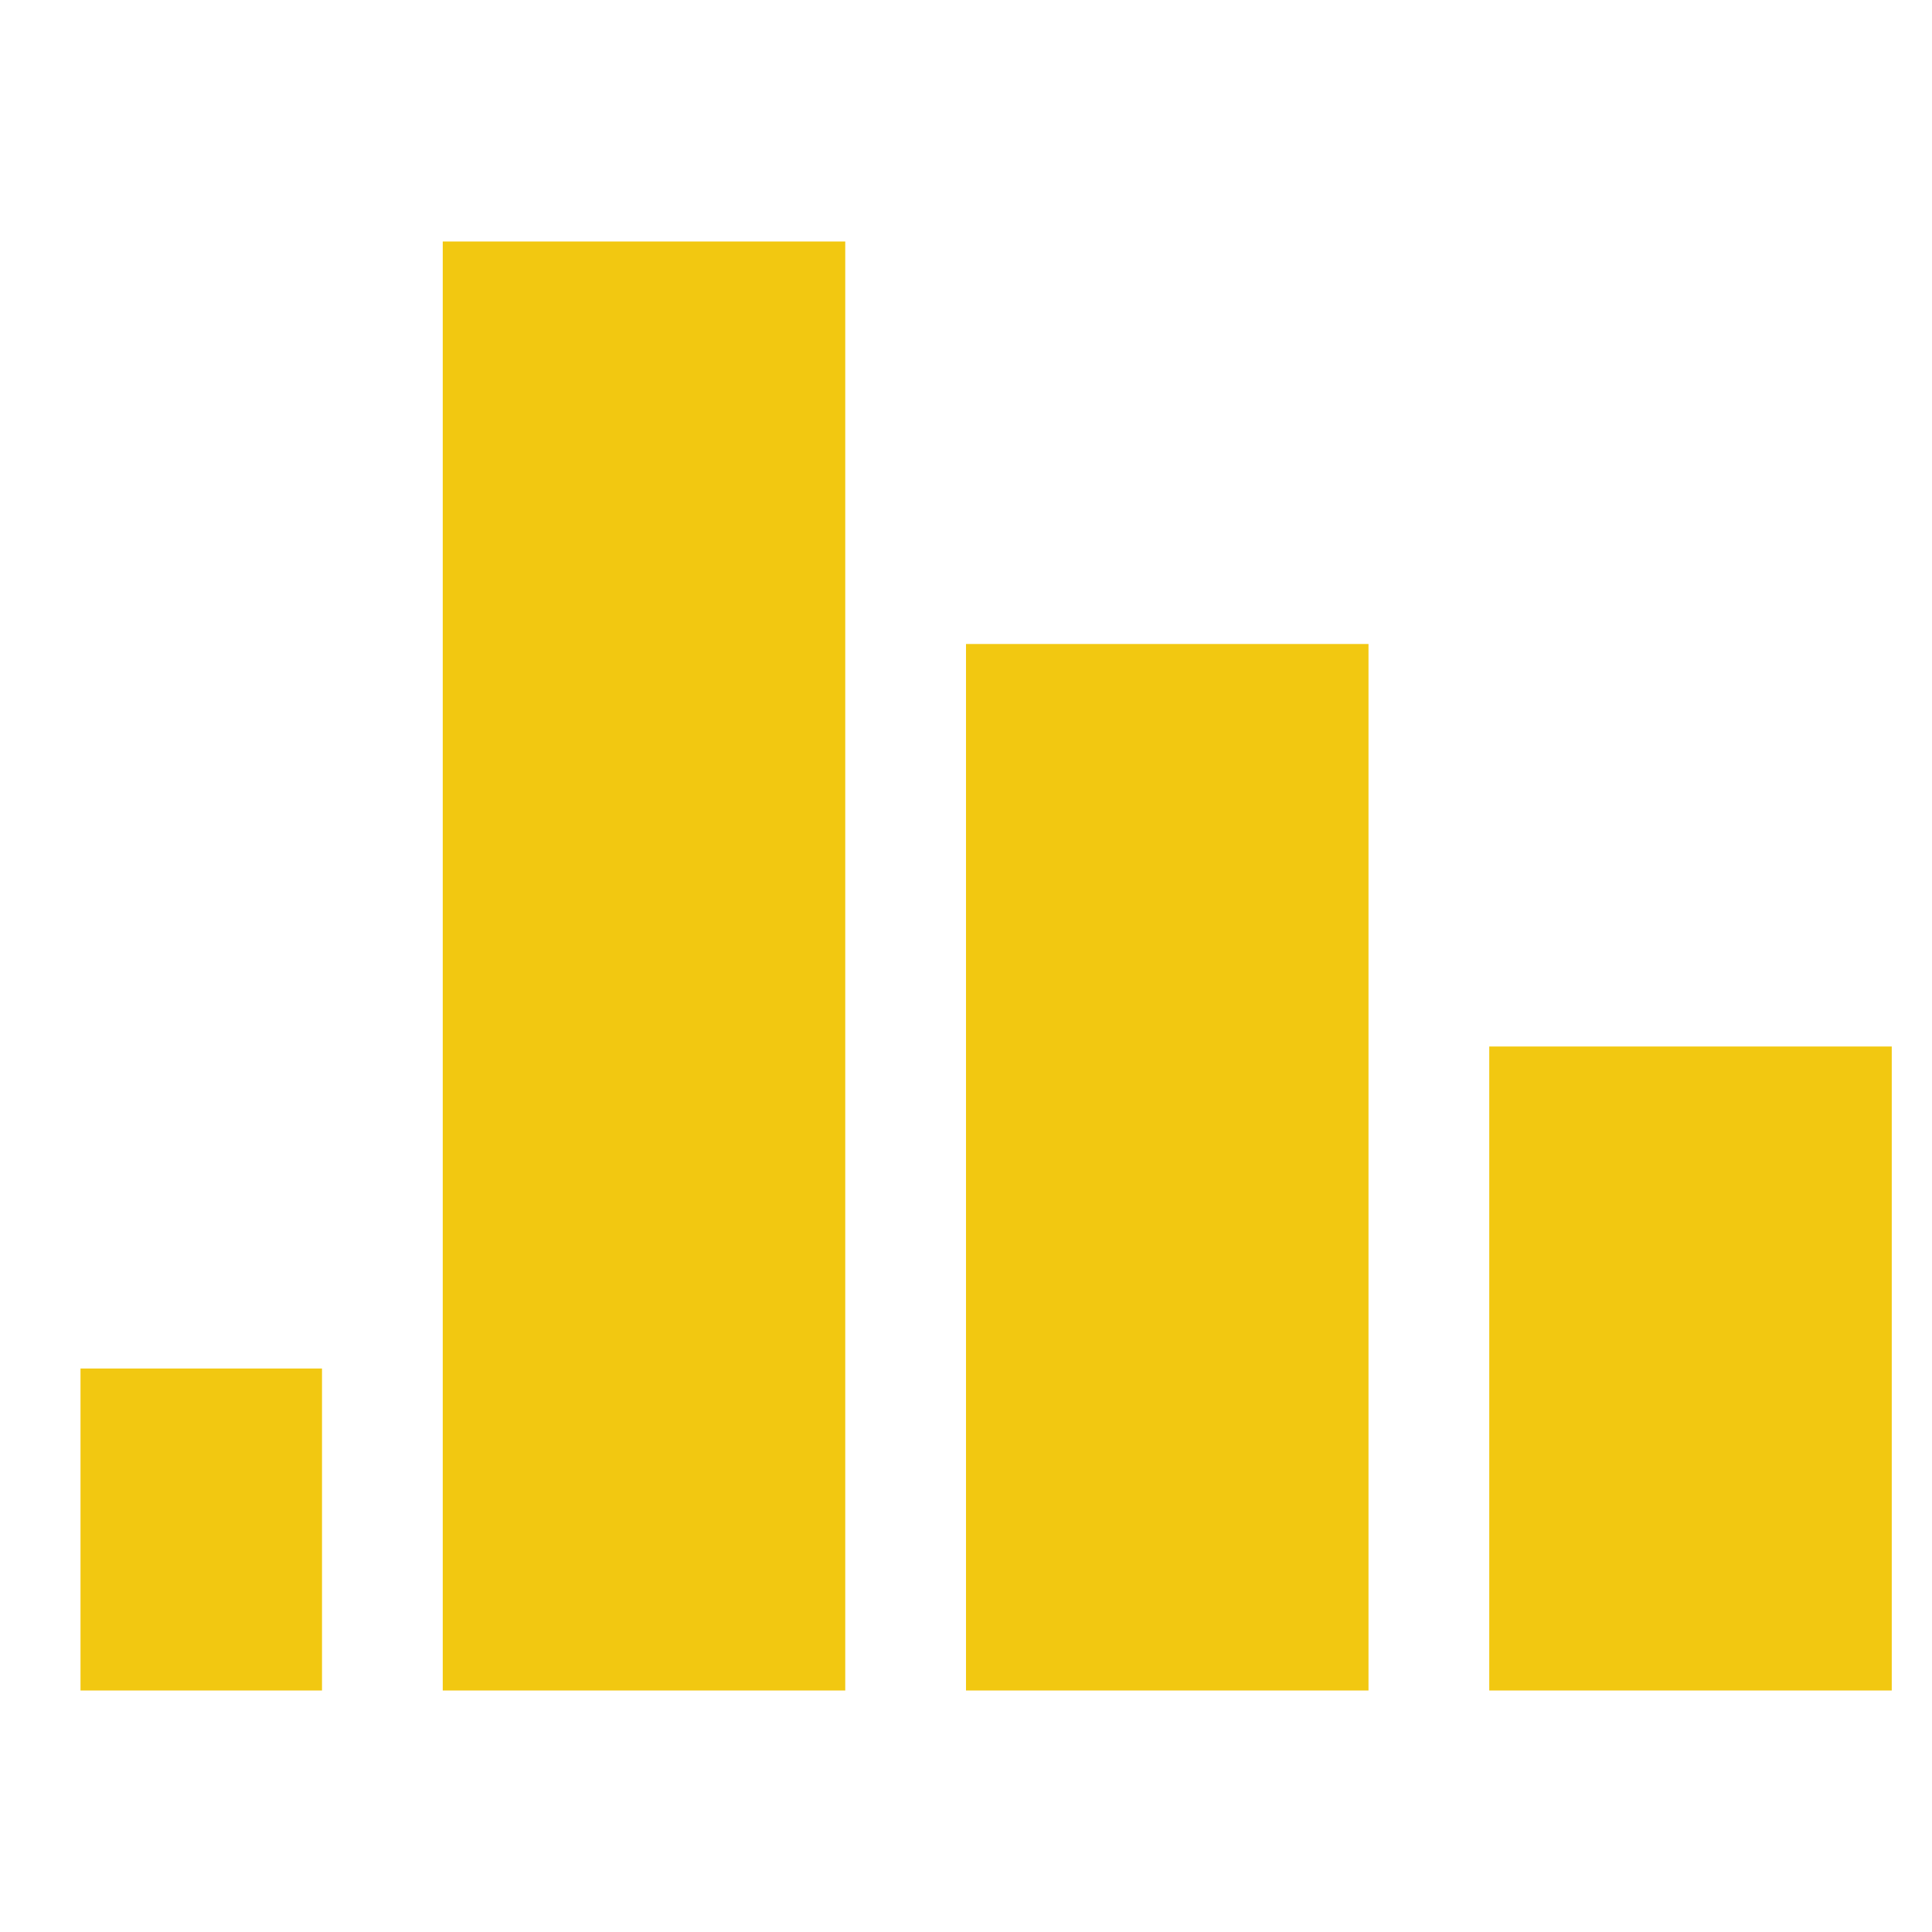 <svg xmlns="http://www.w3.org/2000/svg" viewBox="0 0 24 24" fill="none">
  <path d="M5.5 3H10.5V21H5.5V3Z" fill="#F2C811"/>
  <path d="M12 8H17V21H12V8Z" fill="#F2C811"/>
  <path d="M18.5 13H23.5V21H18.5V13Z" fill="#F2C811"/>
  <path d="M1 17H4V21H1V17Z" fill="#F2C811"/>
</svg> 